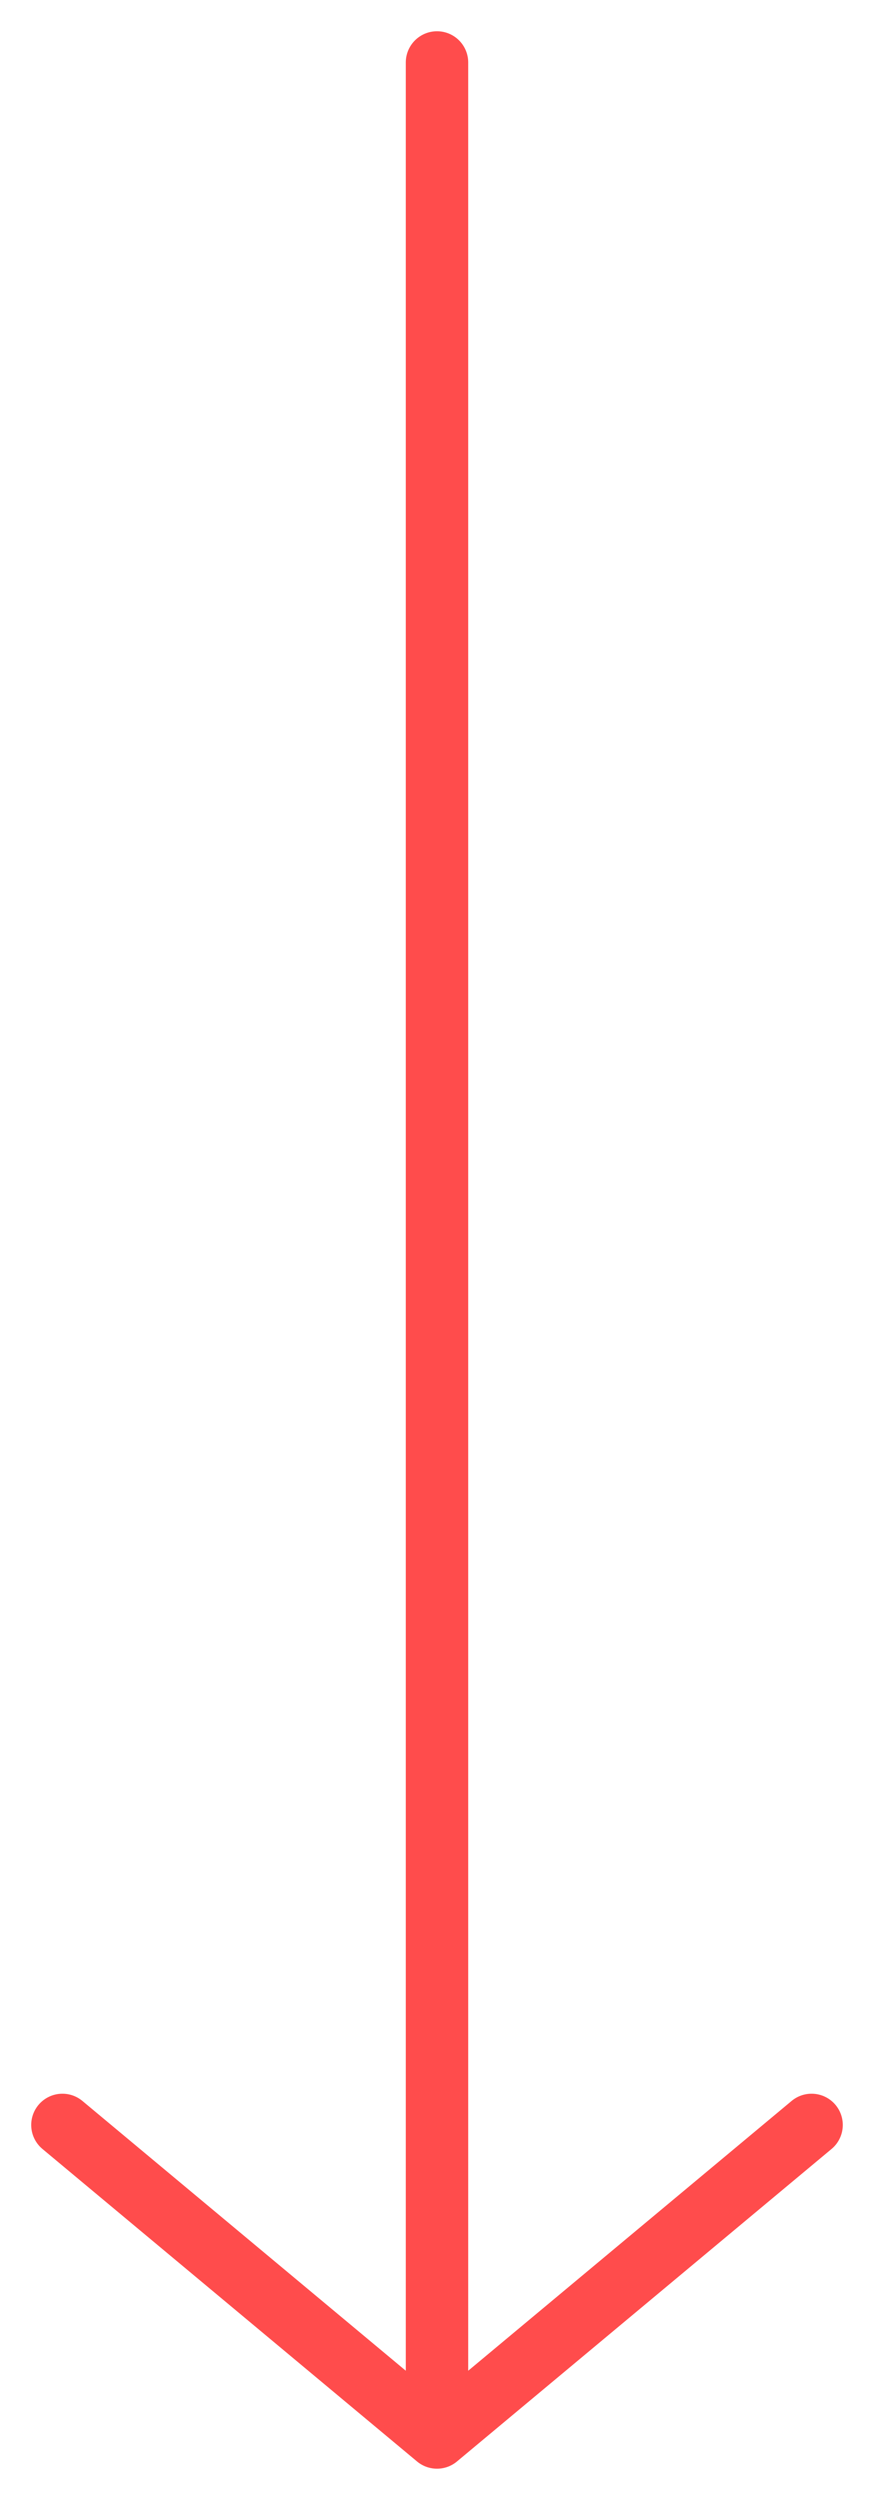 <svg width="14" height="40" viewBox="0 0 14 40" fill="none" xmlns="http://www.w3.org/2000/svg">
<path d="M7 1V38.325M1 34L7 39L13 34" stroke="#FF4C4C" stroke-miterlimit="10" stroke-linecap="round" stroke-linejoin="round"/>
</svg>
